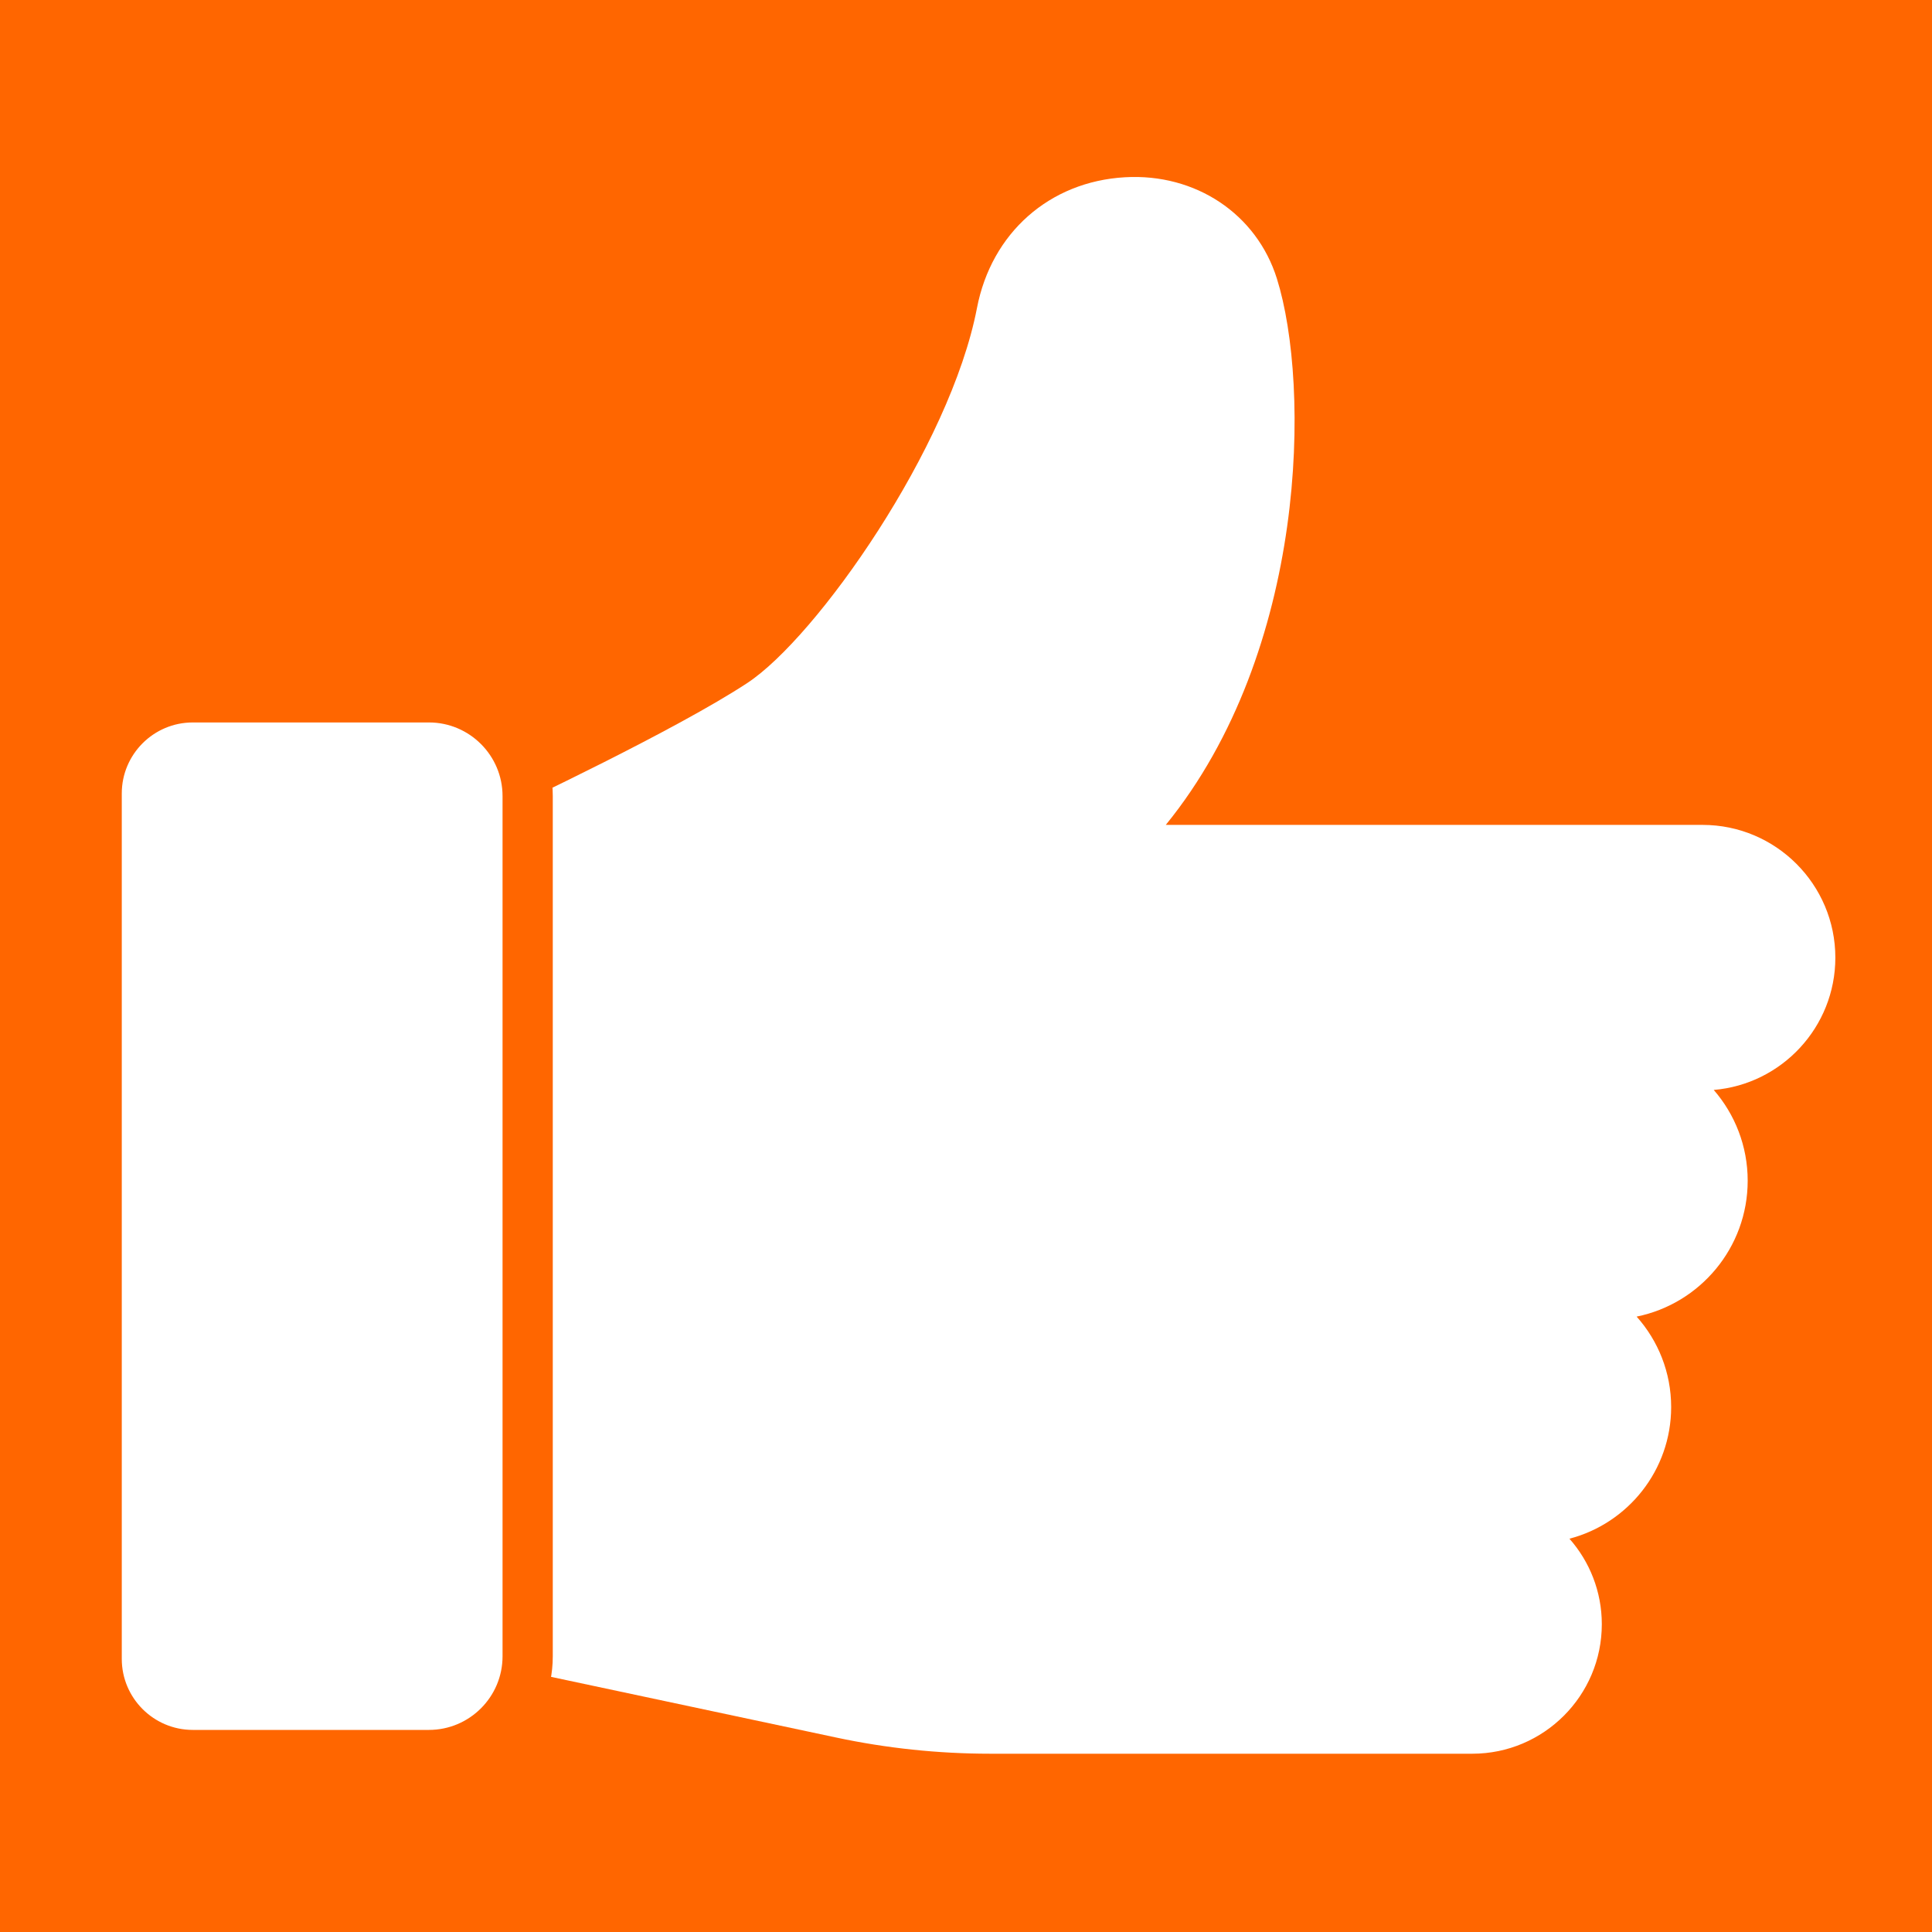 <?xml version="1.0" encoding="utf-8"?>
<!-- Generator: Adobe Illustrator 27.8.1, SVG Export Plug-In . SVG Version: 6.00 Build 0)  -->
<!DOCTYPE svg PUBLIC "-//W3C//DTD SVG 1.1//EN" "http://www.w3.org/Graphics/SVG/1.1/DTD/svg11.dtd">
<svg version="1.1" id="Layer_1" xmlns:x="http://ns.adobe.com/Extensibility/1.0/" xmlns:i="http://ns.adobe.com/AdobeIllustrator/10.0/" xmlns:graph="http://ns.adobe.com/Graphs/1.0/"
	 xmlns="http://www.w3.org/2000/svg" xmlns:xlink="http://www.w3.org/1999/xlink" x="0px" y="0px" width="500px" height="500px"
	 viewBox="0 0 500 500" style="enable-background:new 0 0 500 500;" xml:space="preserve">
<style type="text/css">
	.st0{fill:#FF6600;}
	.st1{fill:#FFFFFF;}
</style>
<g>
	<rect y="0" class="st0" width="500" height="500"/>
</g>
<g>
	<g>
		<g>
			<path class="st1" d="M381.036,453.862H256.264c-13.415,0-26.841-1.413-39.904-4.201l-87.523-18.621
				c-2.887-0.616-4.951-3.165-4.951-6.116V216.856c0-2.844,1.9-5.244,4.499-6.003
				c5.902-2.769,46.678-22.02,65.017-34.093c18.004-11.851,52.509-61.066,59.433-97.029
				c3.744-19.457,18.78-32.747,38.301-33.858c18.272-1.057,34.078,9.499,39.322,26.227
				c8.695,27.731,7.962,96.29-28.753,141.382h138.924c18.944,0,34.357,15.413,34.357,34.357
				c0,17.97-13.871,32.764-31.47,34.235c5.469,6.3,8.784,14.518,8.784,23.495
				c0,17.341-12.365,31.846-28.741,35.166c5.555,6.226,8.934,14.429,8.934,23.41
				c0,16.343-11.196,30.121-26.322,34.069c5.211,5.907,8.376,13.66,8.376,22.138
				C414.545,438.829,399.513,453.862,381.036,453.862z M130.307,216.856h0.017H130.307z"/>
		</g>
	</g>
	<g>
		<g>
			<path class="st1" d="M111.007,454.2H49.891c-13.716,0-24.875-11.16-24.875-24.875V205.344
				c0-13.716,11.16-24.874,24.875-24.874h61.116c14.089,0,25.552,11.463,25.552,25.552v222.625
				C136.559,442.737,125.096,454.2,111.007,454.2z"/>
			<path class="st0" d="M111.007,460.7H49.891c-17.3,0-31.375-14.075-31.375-31.375v-223.981
				c0-17.299,14.075-31.373,31.375-31.373h61.116c17.674,0,32.052,14.378,32.052,32.052v222.625
				C143.059,446.321,128.681,460.7,111.007,460.7z M49.891,186.971c-10.132,0-18.375,8.242-18.375,18.373v223.981
				c0,10.132,8.243,18.375,18.375,18.375h61.116c10.505,0,19.052-8.547,19.052-19.053v-222.625
				c0-10.505-8.547-19.052-19.052-19.052H49.891z"/>
		</g>
	</g>
</g>
</svg>
